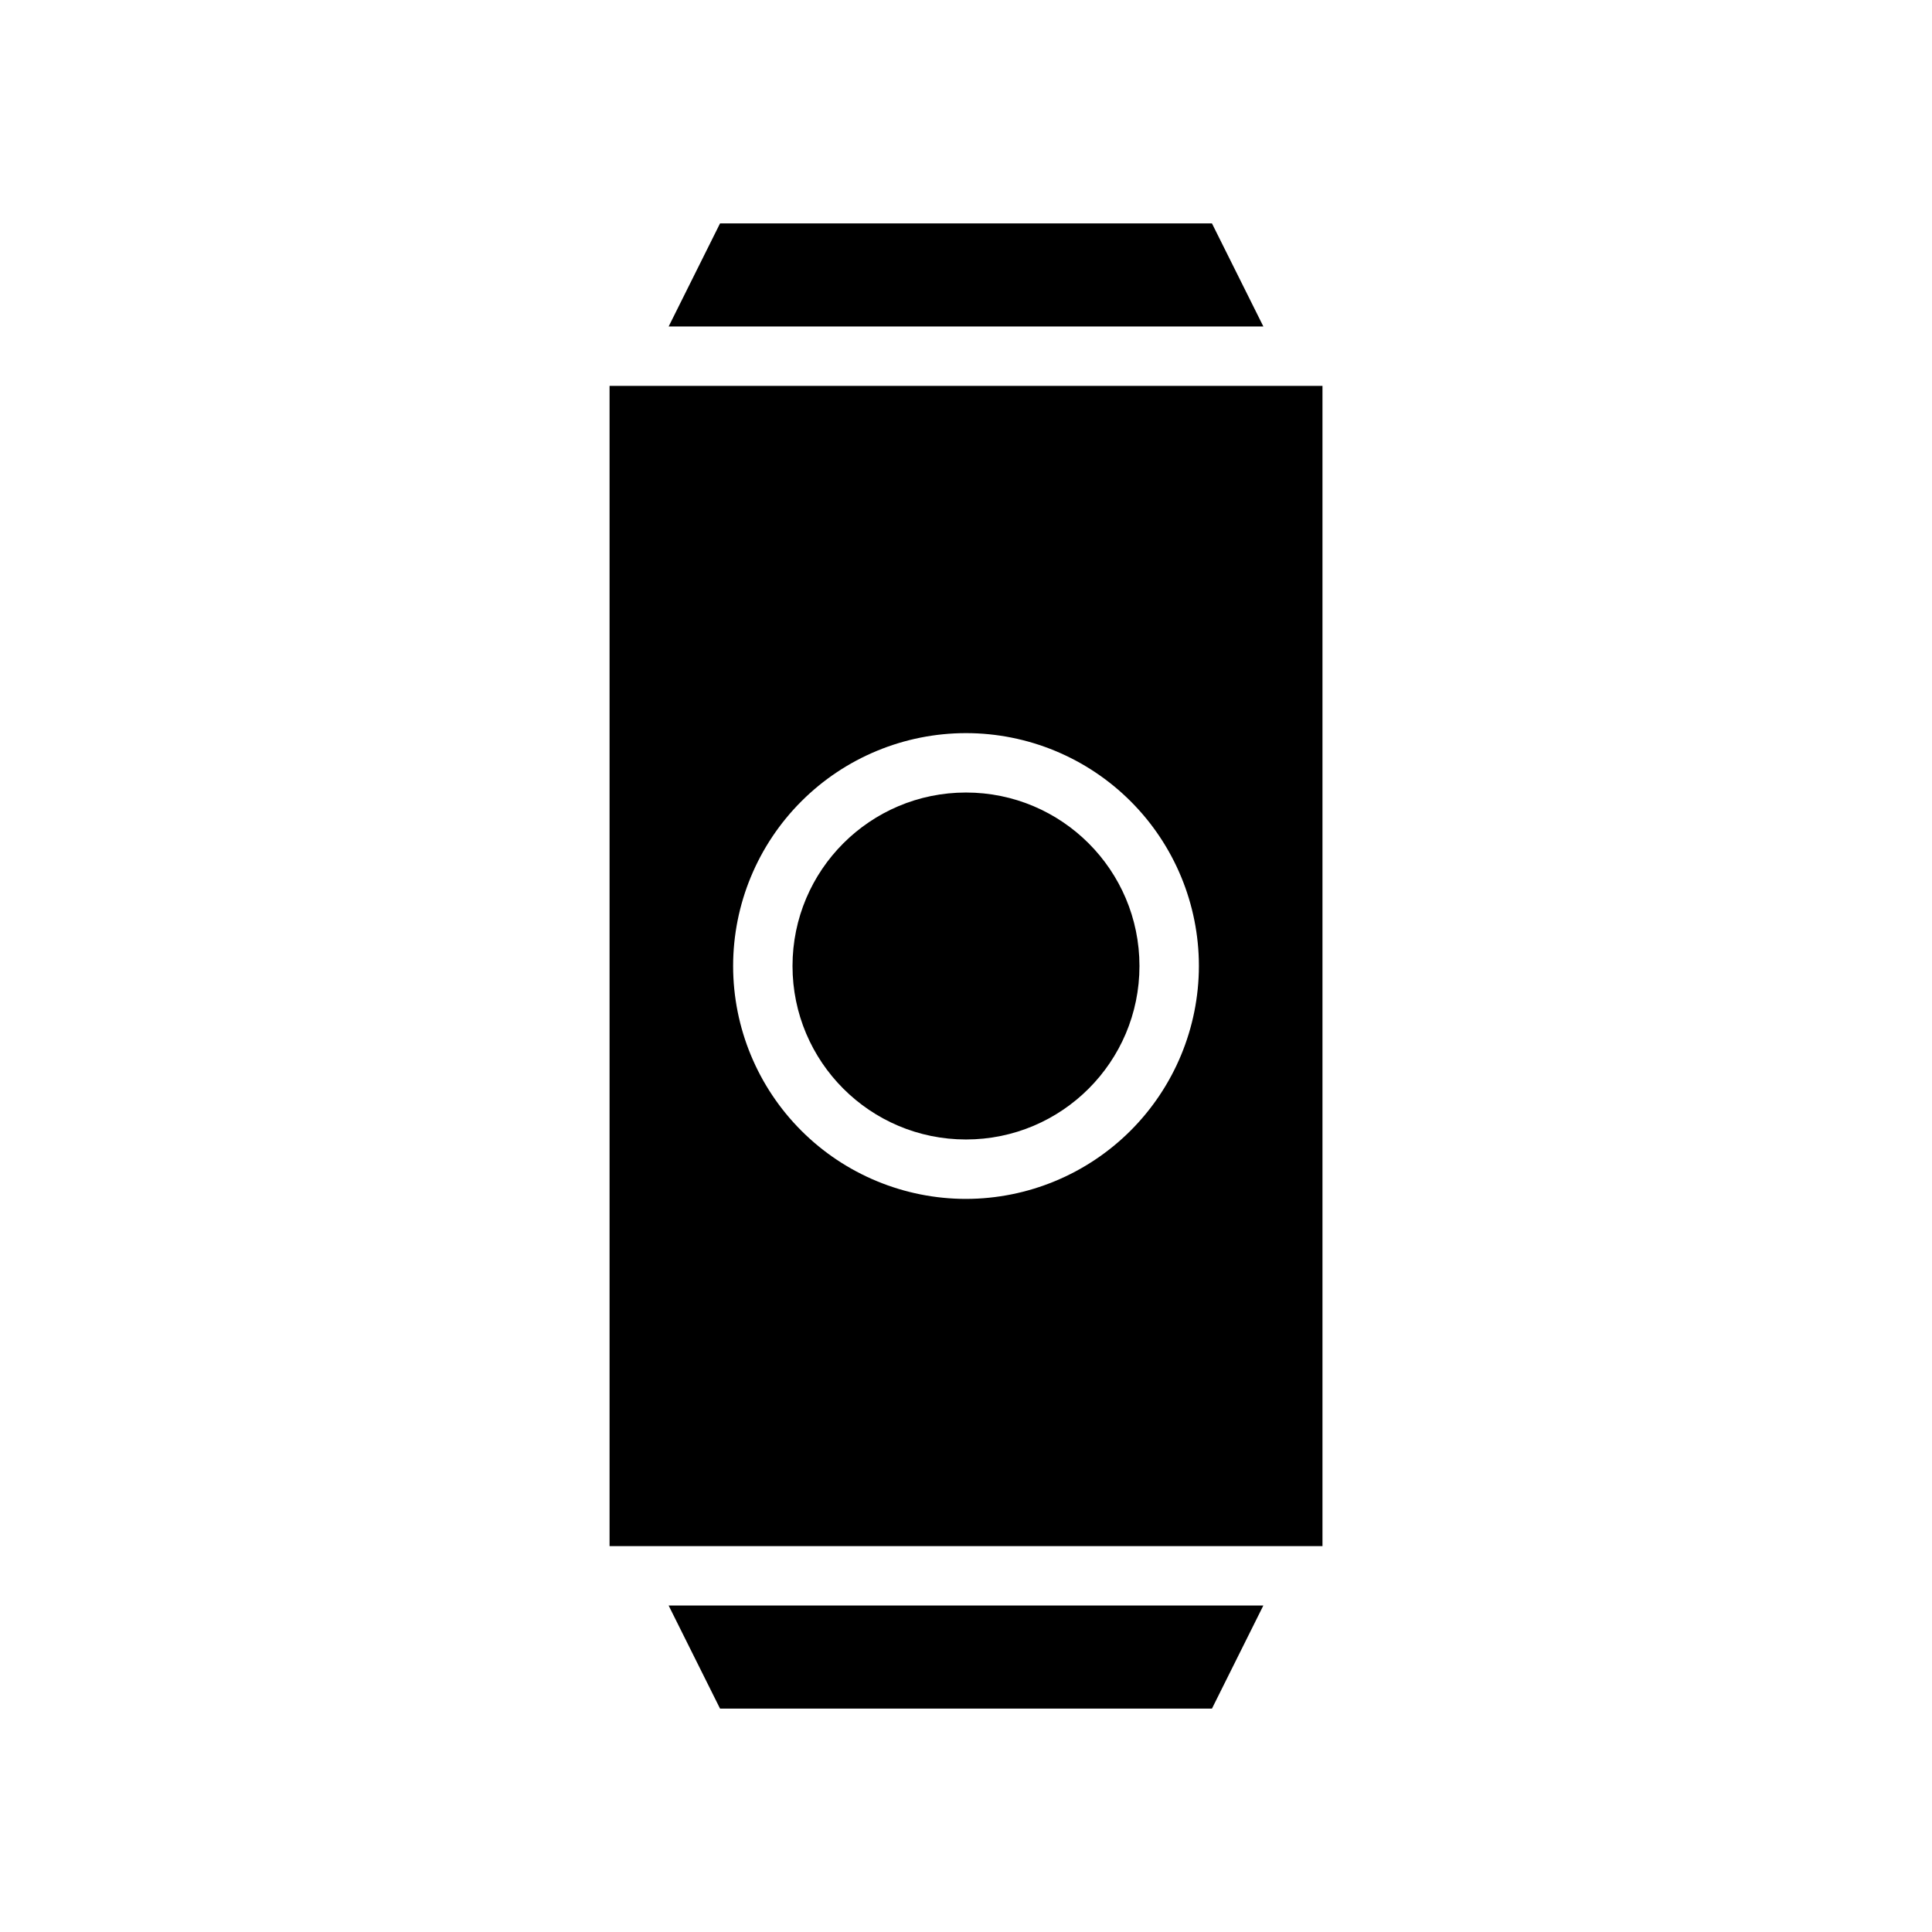 <?xml version="1.0" encoding="UTF-8"?>
<!-- Uploaded to: ICON Repo, www.iconrepo.com, Generator: ICON Repo Mixer Tools -->
<svg fill="#000000" width="800px" height="800px" version="1.1" viewBox="144 144 512 512" xmlns="http://www.w3.org/2000/svg">
 <g>
  <path d="m334.82 596.8h130.36l13.617-27.316h-157.6z"/>
  <path d="m465.18 203.2h-130.36l-13.617 27.316h157.6z"/>
  <path d="m445.97 400c0 25.387-20.586 45.973-45.973 45.973-25.391 0-45.973-20.586-45.973-45.973 0-25.391 20.582-45.973 45.973-45.973 25.387 0 45.973 20.582 45.973 45.973"/>
  <path d="m305.54 246.26v307.48h188.93v-307.48zm94.465 215.46c-16.371 0-32.066-6.5-43.641-18.074s-18.078-27.273-18.078-43.641c0-16.371 6.504-32.066 18.078-43.641s27.27-18.078 43.641-18.078c16.367 0 32.066 6.504 43.641 18.078s18.074 27.27 18.074 43.641c-0.02 16.359-6.531 32.047-18.098 43.617-11.57 11.566-27.258 18.078-43.617 18.098z"/>
 </g>
</svg>